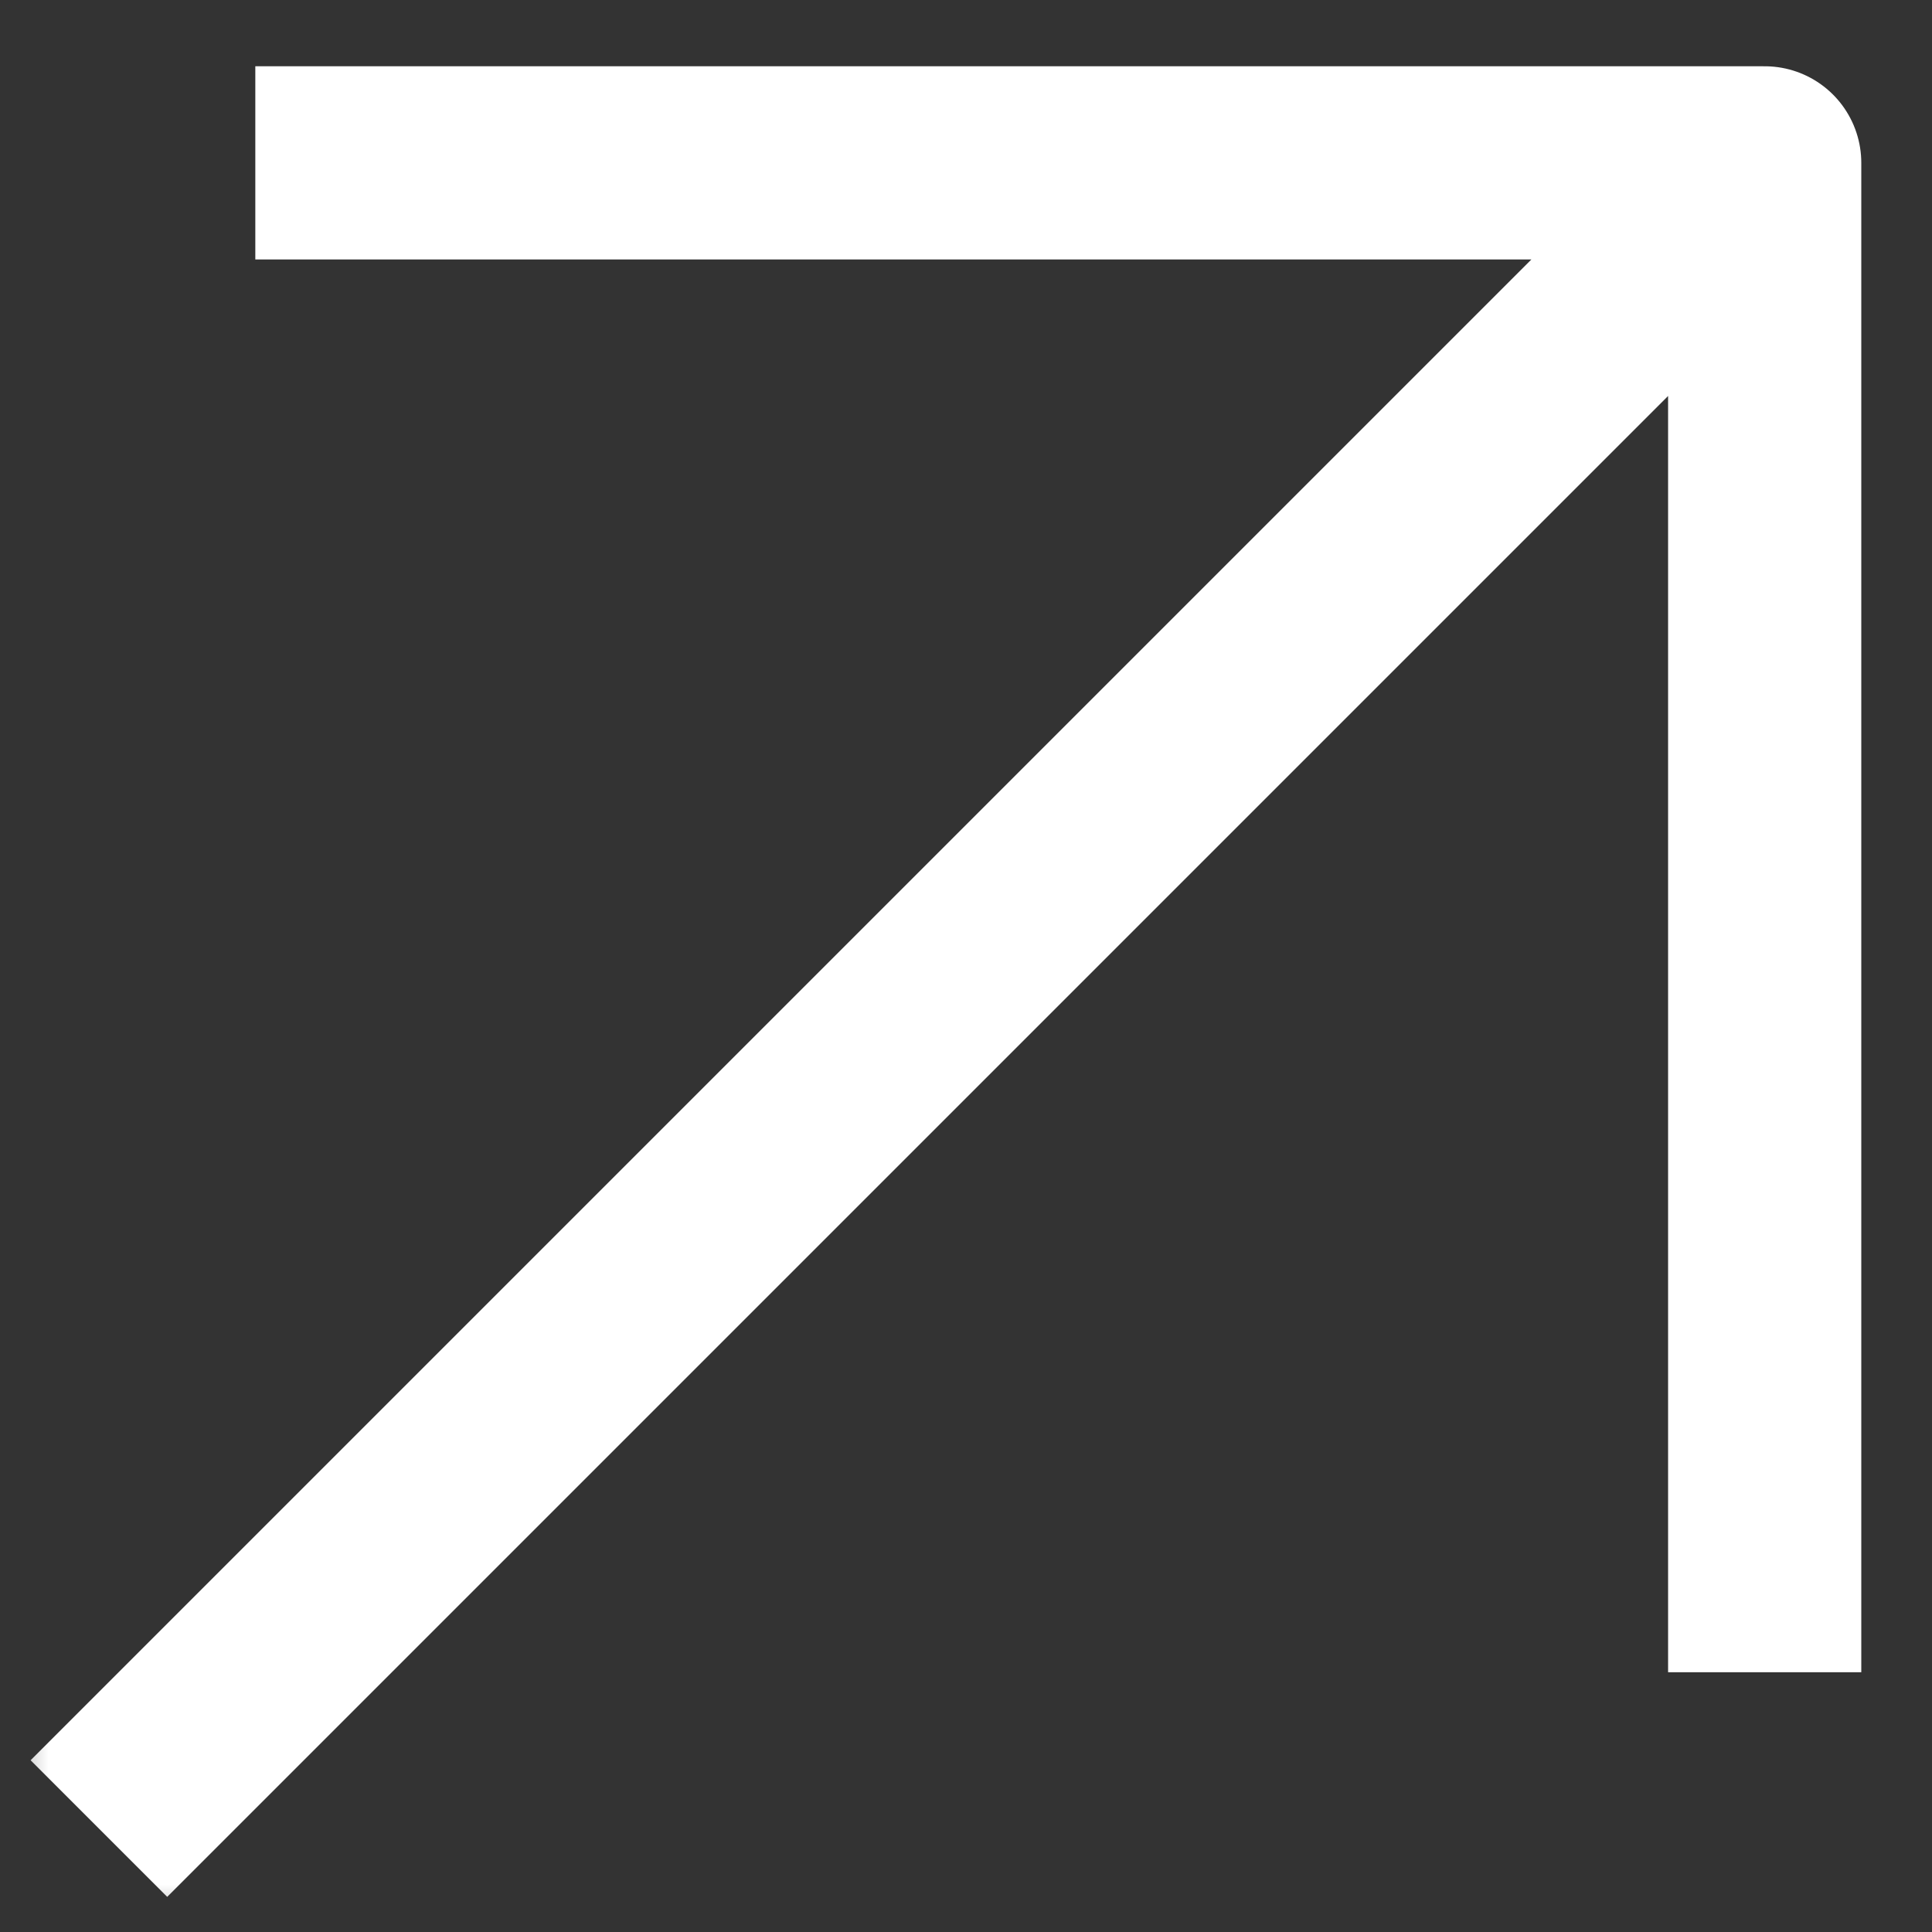 <svg xmlns="http://www.w3.org/2000/svg" width="20" height="20" fill="none"><rect width="100%" height="100%" fill="#333333" stroke="none"/><g clip-path="url(#a)"><mask id="b" width="20" height="20" x="0" y="0" maskUnits="userSpaceOnUse" style="mask-type:luminance"><path fill="#fff" d="M0 0v20h20V0H0z"/></mask><g mask="url(#b)"><path stroke="#fff" stroke-linecap="square" stroke-linejoin="round" stroke-width="2" d="M1.731 18.222 17.058 2.895m1.21 13.416V1.686H3.643"/></g></g><defs><clipPath id="a"><path fill="#fff" d="M0 0h20v20H0z"/></clipPath></defs></svg>